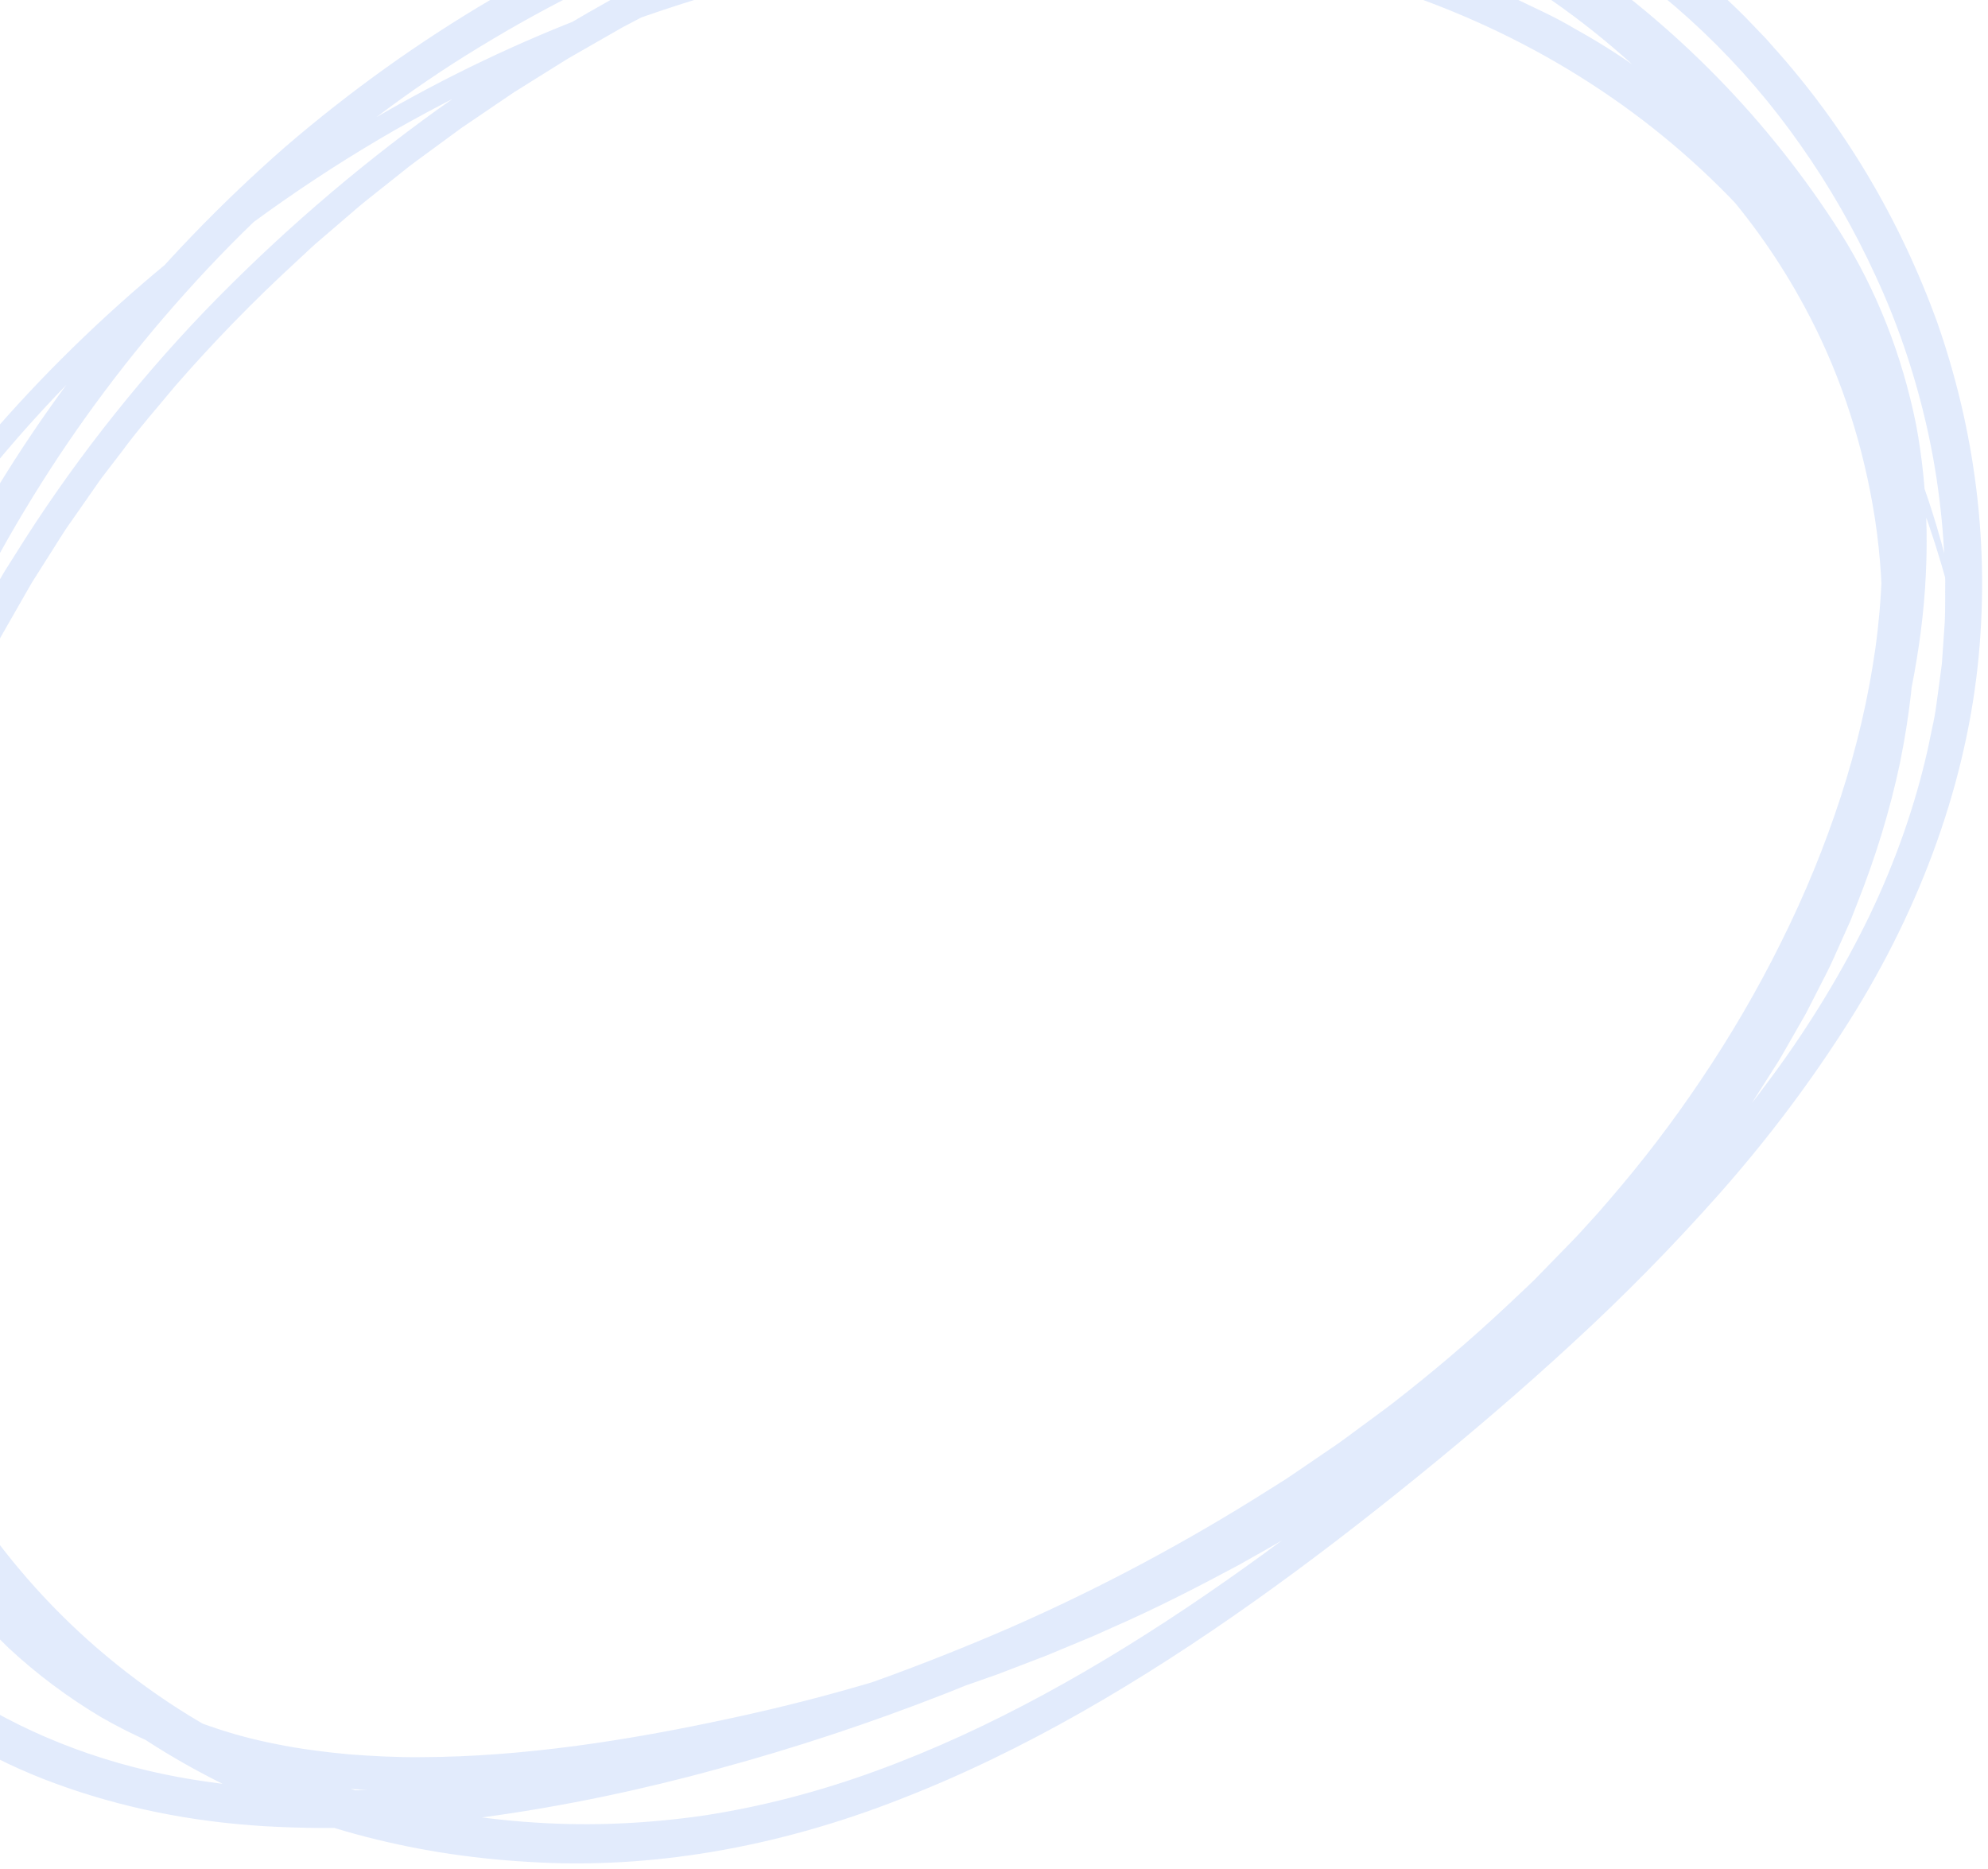 <svg width="266" height="250" viewBox="0 0 266 250" fill="none" xmlns="http://www.w3.org/2000/svg">
<path opacity="0.2" d="M182.303 199.32L178.236 201.982C176.885 202.88 175.488 203.675 174.117 204.526C171.378 206.245 168.564 207.771 165.775 209.358C160.145 212.381 154.469 215.284 148.704 217.794L146.548 218.763L144.381 219.671L140.044 221.473L135.688 223.145L133.509 223.98L131.324 224.75L126.952 226.287L122.57 227.702C121.11 228.188 119.647 228.628 118.184 229.051L113.796 230.336C102.095 233.582 90.38 236.063 78.735 237.759C67.093 239.412 55.426 240.197 44.255 239.106C38.65 238.582 33.229 237.549 28.053 236.02C22.896 234.427 18.025 232.315 13.502 229.713C9.04 227.051 4.912 223.961 1.158 220.475C-2.515 216.926 -5.836 213.035 -8.778 208.835C-14.57 200.368 -18.753 190.722 -21.183 180.227C-23.523 169.718 -24.252 158.558 -23.35 147.064C-23.302 145.556 -23.044 144.015 -22.881 142.489L-22.32 137.899L-21.498 133.283C-21.216 131.744 -20.983 130.207 -20.583 128.663C-19.838 125.578 -19.209 122.49 -18.238 119.408L-16.892 114.782L-15.306 110.173C-13.157 104.031 -10.638 97.933 -7.763 91.917C-7.037 90.415 -6.244 88.932 -5.487 87.438L-4.338 85.201C-3.962 84.454 -3.572 83.71 -3.139 82.981L-0.621 78.58C-0.198 77.848 0.211 77.11 0.647 76.382L2.013 74.224C9.217 62.667 17.727 51.73 27.327 41.689C36.941 31.721 47.447 22.627 58.633 14.587C66.093 9.266 73.8 4.389 81.697 -0.007C89.619 -4.329 97.7 -8.177 105.884 -11.525C122.265 -18.075 139.027 -22.755 155.55 -24.502C163.832 -25.39 171.963 -25.401 179.805 -24.534C187.638 -23.593 195.098 -21.705 202.037 -18.908C208.932 -16.091 215.352 -12.529 221.207 -8.271L222.313 -7.487L223.376 -6.654L225.501 -4.987C226.9 -3.859 228.229 -2.652 229.594 -1.486C230.884 -0.244 232.214 0.959 233.469 2.235L235.331 4.169L236.261 5.137L237.149 6.143C246.758 16.796 254.214 29.313 259.253 43.256C264.127 57.26 266.395 72.846 264.603 89.273C262.784 105.795 256.523 122.656 246.46 138.126C241.513 145.782 235.92 153.121 229.76 160.038C223.649 166.911 217.175 173.485 210.382 179.718C203.63 185.954 196.652 191.896 189.56 197.649C182.468 203.4 175.227 208.986 167.78 214.269C152.911 224.813 137.105 234.251 120.505 240.679C103.836 247.235 86.794 250.116 70.747 249.089C54.75 248.185 39.865 244.134 26.892 237.154C0.999 223.338 -17.319 198.885 -23.351 168.877L-23.895 166.059L-24.333 163.197C-24.655 161.301 -24.806 159.342 -25.032 157.41C-25.348 153.501 -25.562 149.552 -25.472 145.532C-25.368 137.509 -24.47 129.319 -22.79 121.072C-21.12 112.835 -18.731 104.578 -15.65 96.396C-12.553 88.221 -8.804 80.151 -4.444 72.271C6.316 52.773 20.838 34.829 38.085 19.721C55.479 4.746 75.214 -6.844 95.768 -14.154C116.283 -21.539 137.087 -24.756 156.771 -23.586C166.602 -23.002 176.046 -21.269 184.922 -18.419C193.742 -15.481 201.96 -11.502 209.434 -6.552C224.274 3.394 236.715 16.132 246.277 31.17C251.075 38.807 254.474 47.42 256.363 56.728C258.127 66.107 258.26 76.091 256.756 86.311C255.26 96.481 252.388 106.752 248.219 116.845C244.077 126.912 238.799 136.743 232.5 146.122C226.228 155.51 218.954 164.363 210.845 172.476C202.799 180.582 194.119 188.043 184.941 194.743C166.627 208.16 146.733 218.609 126.566 226.551C116.475 230.505 106.296 233.873 96.091 236.637C85.873 239.457 75.645 241.585 65.484 243.005C55.266 244.442 45.184 244.879 35.386 244.312C25.538 243.723 16.143 241.807 7.439 238.613C-1.316 235.422 -9.14 230.723 -15.747 224.687C-22.264 218.546 -27.371 211.067 -30.854 202.562C-34.282 194.136 -36.577 185.085 -37.693 175.589C-38.284 170.878 -38.658 166.101 -38.816 161.258C-38.955 156.41 -38.871 151.506 -38.563 146.546C-37.958 136.615 -36.242 126.503 -33.446 116.389C-32.007 111.326 -30.264 106.278 -28.226 101.275C-27.69 100.029 -27.221 98.769 -26.628 97.534L-24.878 93.824L-24.002 91.97L-23.564 91.043L-23.071 90.131L-21.097 86.487C-10.397 67.078 4.944 49.545 22.381 35.168C39.887 20.735 59.384 9.355 79.666 1.733C81.176 1.085 82.714 0.618 84.241 0.08L88.829 -1.502C91.895 -2.465 94.97 -3.343 98.042 -4.24L102.658 -5.376L104.966 -5.943C105.735 -6.141 106.505 -6.319 107.273 -6.458L111.884 -7.367L114.188 -7.821C114.957 -7.972 115.721 -8.059 116.487 -8.181C128.75 -10.146 140.857 -10.797 152.593 -10.122C164.291 -9.461 175.529 -7.426 186.091 -4.056C196.539 -0.654 206.235 4.061 214.987 9.996C222.602 15.153 229.49 21.173 235.556 27.974C240.537 33.552 244.932 39.649 248.697 46.206C254.101 55.461 258.154 65.63 260.767 76.495C260.948 77.236 261.153 77.914 261.277 78.578L261.624 80.427L262.141 83.292C262.316 84.096 262.432 84.924 262.49 85.771C262.42 86.01 261.781 83.452 260.575 78.352C258.539 70.903 255.917 63.747 252.727 56.936C250.348 51.972 247.644 47.221 244.627 42.704C243.787 41.469 242.957 40.183 242.05 38.916C241.099 37.685 240.128 36.428 239.136 35.145C238.631 34.511 238.161 33.836 237.615 33.218L235.962 31.34L234.279 29.425C233.712 28.782 233.154 28.118 232.519 27.517C219.925 14.198 204.007 4.283 185.711 -1.639C167.077 -7.543 146.437 -9.284 125.007 -6.761C100.755 -4.039 76.05 4.232 52.845 17.396C29.86 30.598 8.675 48.818 -7.065 70.35C-8.095 71.667 -9.001 73.051 -9.929 74.422L-12.704 78.54L-15.254 82.756L-16.529 84.863C-16.938 85.571 -17.303 86.295 -17.692 87.01L-19.992 91.312C-20.747 92.749 -21.368 94.222 -22.063 95.674C-23.449 98.582 -24.698 101.523 -25.802 104.483C-30.217 116.364 -32.997 128.391 -34.058 140.199C-35.139 152.027 -34.896 163.607 -33.333 174.735C-32.56 180.283 -31.411 185.686 -29.893 190.913C-28.355 196.104 -26.345 201.049 -23.881 205.699C-21.39 210.301 -18.352 214.512 -14.812 218.269C-11.229 221.982 -7.162 225.213 -2.675 227.911C6.372 233.291 16.703 236.834 27.878 238.389C33.461 239.192 39.197 239.58 45.043 239.55C50.909 239.503 56.855 239.109 62.85 238.371C74.895 236.841 87.047 234.274 99.168 230.699C111.298 227.221 123.371 222.876 135.281 217.701C147.153 212.495 158.774 206.294 169.992 199.178L172.095 197.855L174.157 196.455L178.277 193.649C179.659 192.728 180.971 191.69 182.321 190.717C183.657 189.72 185.015 188.758 186.333 187.735C191.606 183.655 196.698 179.317 201.581 174.745C202.793 173.597 204.022 172.465 205.222 171.304L208.716 167.72C209.88 166.525 211.062 165.344 212.16 164.1L213.835 162.257L215.463 160.374C219.8 155.347 223.815 150.089 227.474 144.646C231.548 138.62 235.18 132.389 238.335 126.018C241.523 119.618 244.196 113.091 246.325 106.51C248.46 99.926 250.002 93.312 250.929 86.751C251.84 80.216 252.058 73.776 251.582 67.538C251.345 64.435 250.923 61.393 250.32 58.425C249.975 56.964 249.691 55.475 249.257 54.059C249.051 53.345 248.866 52.622 248.645 51.916L247.951 49.812C245.971 44.262 243.423 39.035 240.338 34.194C237.264 29.358 233.837 24.791 230.077 20.52C226.343 16.242 222.408 12.202 218.246 8.478C211.635 2.503 204.262 -2.65 196.233 -6.906C188.206 -11.129 179.419 -14.209 170.068 -16.078C160.685 -17.924 150.832 -18.605 140.705 -18.108C135.639 -17.863 130.52 -17.345 125.371 -16.553C120.216 -15.733 115.04 -14.645 109.865 -13.293C104.688 -11.95 99.519 -10.316 94.387 -8.4C89.254 -6.493 84.162 -4.326 79.135 -1.909C74.117 0.536 69.177 3.238 64.339 6.184C59.496 9.115 54.78 12.321 50.222 15.781C41.081 22.691 32.582 30.512 24.922 39.063C17.232 47.609 10.365 56.772 4.454 66.373C-7.447 85.622 -15.328 106.245 -18.598 126.698C-20.226 136.876 -20.56 146.894 -19.592 156.514C-19.124 161.325 -18.325 166.021 -17.198 170.571C-16.084 175.13 -14.683 179.554 -13.002 183.822C-6.14 200.907 5.022 215.234 19.671 225.758C26.953 231.01 35.069 235.222 43.854 238.311C48.241 239.843 52.795 241.071 57.487 241.987C62.169 242.928 66.985 243.549 71.906 243.846C79.201 244.304 86.722 243.974 94.347 242.86C101.975 241.68 109.66 239.681 117.263 236.899C132.518 231.343 147.339 222.944 161.42 213.295C168.472 208.463 175.365 203.31 182.137 197.961C188.908 192.604 195.579 187.089 202.046 181.368C214.956 169.935 227.169 157.576 237.176 143.901C242.186 137.102 246.525 129.948 250.111 122.572C253.644 115.21 256.285 107.659 257.967 100.106L258.554 97.275C258.772 96.33 258.943 95.387 259.066 94.449C259.316 92.572 259.596 90.69 259.826 88.815L260.215 83.23C260.305 81.376 260.25 79.551 260.276 77.709C260.13 70.381 259.255 63.263 257.66 56.449C256.067 49.612 253.827 43.078 250.965 36.918C248.13 30.733 244.773 24.883 240.921 19.415C233.241 8.447 223.527 -0.81 212.125 -8.028C201.99 -14.415 190.189 -18.481 177.346 -20.012C164.49 -21.399 150.709 -20.038 136.932 -16.927C133.485 -16.141 130.028 -15.296 126.582 -14.248L121.411 -12.713C119.69 -12.167 117.975 -11.551 116.256 -10.974L113.679 -10.095C112.821 -9.798 111.97 -9.444 111.115 -9.122L105.99 -7.145C104.291 -6.439 102.6 -5.69 100.903 -4.965L98.361 -3.869C97.517 -3.488 96.682 -3.074 95.842 -2.678L90.808 -0.277L85.834 2.324L83.347 3.627L80.897 5.029L75.997 7.836L71.182 10.841L68.776 12.346L66.417 13.944L61.702 17.147L57.093 20.529C56.327 21.098 55.549 21.646 54.794 22.231L52.55 24.014C51.059 25.209 49.547 26.377 48.072 27.593L43.718 31.334C42.999 31.965 42.251 32.563 41.556 33.222L39.453 35.178C33.819 40.364 28.476 45.858 23.463 51.616C21.027 54.543 18.506 57.415 16.261 60.465L14.53 62.722C13.949 63.472 13.369 64.223 12.844 65.005L9.603 69.648C8.486 71.177 7.552 72.795 6.528 74.37L5.023 76.747L4.27 77.936L3.573 79.147L0.799 83.996L0.106 85.209L-0.526 86.441L-1.791 88.906C-8.563 102.07 -13.492 115.686 -16.412 129.301C-16.799 131 -17.037 132.691 -17.358 134.386C-17.66 136.081 -17.991 137.779 -18.15 139.458L-18.755 144.509C-18.916 146.185 -18.969 147.844 -19.082 149.513L-19.231 152.013C-19.276 152.845 -19.237 153.658 -19.244 154.482L-19.225 159.411C-19.143 161.032 -19.004 162.637 -18.898 164.251L-18.727 166.67C-18.634 167.463 -18.507 168.246 -18.399 169.034L-17.727 173.757L-16.764 178.361C-16.406 179.879 -15.966 181.36 -15.572 182.861C-15.387 183.619 -15.129 184.339 -14.886 185.067L-14.154 187.251C-12.118 193.029 -9.484 198.469 -6.286 203.503C0.108 213.537 8.792 221.942 19.587 227.376C22.274 228.741 25.086 229.922 28.006 230.911C30.913 231.93 33.932 232.743 37.046 233.345C40.151 233.977 43.355 234.383 46.593 234.692C49.853 234.937 53.14 235.118 56.492 235.076C69.874 235.021 83.775 232.903 97.651 229.902C111.528 226.944 125.418 222.733 139.138 217.326C152.829 211.911 166.202 204.961 178.949 196.634C185.302 192.478 191.436 187.911 197.295 182.974C203.134 178.017 208.687 172.716 213.906 167.115C219.101 161.497 223.905 155.566 228.266 149.383L229.887 147.06L230.697 145.899L231.451 144.711L234.46 139.956L237.236 135.111C237.718 134.309 238.118 133.482 238.54 132.662L239.799 130.198L240.801 128.233L241.694 126.244L243.481 122.271L245.032 118.265L245.807 116.265L246.465 114.255L247.768 110.24C248.146 108.9 248.472 107.561 248.827 106.223C249.18 104.885 249.538 103.548 249.786 102.216L250.201 100.216L250.539 98.224C252.277 87.656 252.29 77.311 250.577 67.587C248.895 58.01 245.806 49.042 241.396 40.926C234.942 28.994 225.972 18.912 214.923 11.17C213.114 9.905 211.26 8.702 209.324 7.613L206.458 5.939C205.988 5.65 205.497 5.392 204.993 5.152L203.501 4.408C195.653 0.446 187.227 -2.635 178.342 -4.791C169.666 -6.899 160.645 -8.247 151.369 -8.821C142.34 -9.398 133.114 -9.312 123.762 -8.562C121.648 -8.423 119.655 -8.178 117.816 -8.019C116.894 -7.932 116.009 -7.848 115.158 -7.768L112.703 -7.46C109.572 -7.073 107.013 -6.784 105.016 -6.469C101.027 -5.887 99.34 -5.765 99.98 -6.033C102.959 -6.892 105.943 -7.578 108.915 -8.086C111.57 -8.536 114.827 -9.188 118.643 -9.65C122.471 -10.207 126.865 -10.661 131.825 -11.014C133.574 -11.107 135.325 -11.201 137.08 -11.294C138.84 -11.415 140.568 -11.375 142.319 -11.423C145.826 -11.538 149.277 -11.385 152.759 -11.314C154.494 -11.255 156.201 -11.094 157.927 -10.987L160.511 -10.805C161.366 -10.725 162.212 -10.615 163.064 -10.521C164.764 -10.321 166.467 -10.122 168.171 -9.922C169.848 -9.648 171.527 -9.374 173.208 -9.1C179.948 -7.942 186.473 -6.28 192.732 -4.126L195.1 -3.33C195.887 -3.06 196.637 -2.724 197.408 -2.423L202 -0.557C204.94 0.884 207.979 2.192 210.767 3.874C222.298 10.257 232.058 18.926 239.61 29.491C247.296 40.066 252.506 52.499 254.976 66.163C257.009 77.529 256.75 89.713 254.213 102.112C252.893 108.349 250.992 114.597 248.535 120.773L247.633 123.092L246.605 125.388C245.903 126.914 245.266 128.458 244.508 129.97L242.196 134.498L241.613 135.629L240.977 136.742L239.703 138.967L238.428 141.192C238.013 141.938 237.519 142.651 237.068 143.382L234.296 147.741C232.297 150.57 230.395 153.457 228.231 156.191L226.649 158.266L225.857 159.302L225.023 160.31L221.684 164.341C220.559 165.676 219.361 166.954 218.203 168.263L216.451 170.214L214.627 172.102C209.795 177.161 204.679 181.954 199.319 186.445L195.276 189.77C193.908 190.849 192.511 191.887 191.131 192.945C190.437 193.47 189.75 194.006 189.051 194.519L186.931 196.017C185.512 197.004 184.116 198.036 182.679 198.985C182.561 199.09 182.45 199.189 182.303 199.32Z" fill="#709EF2"/>
</svg>

